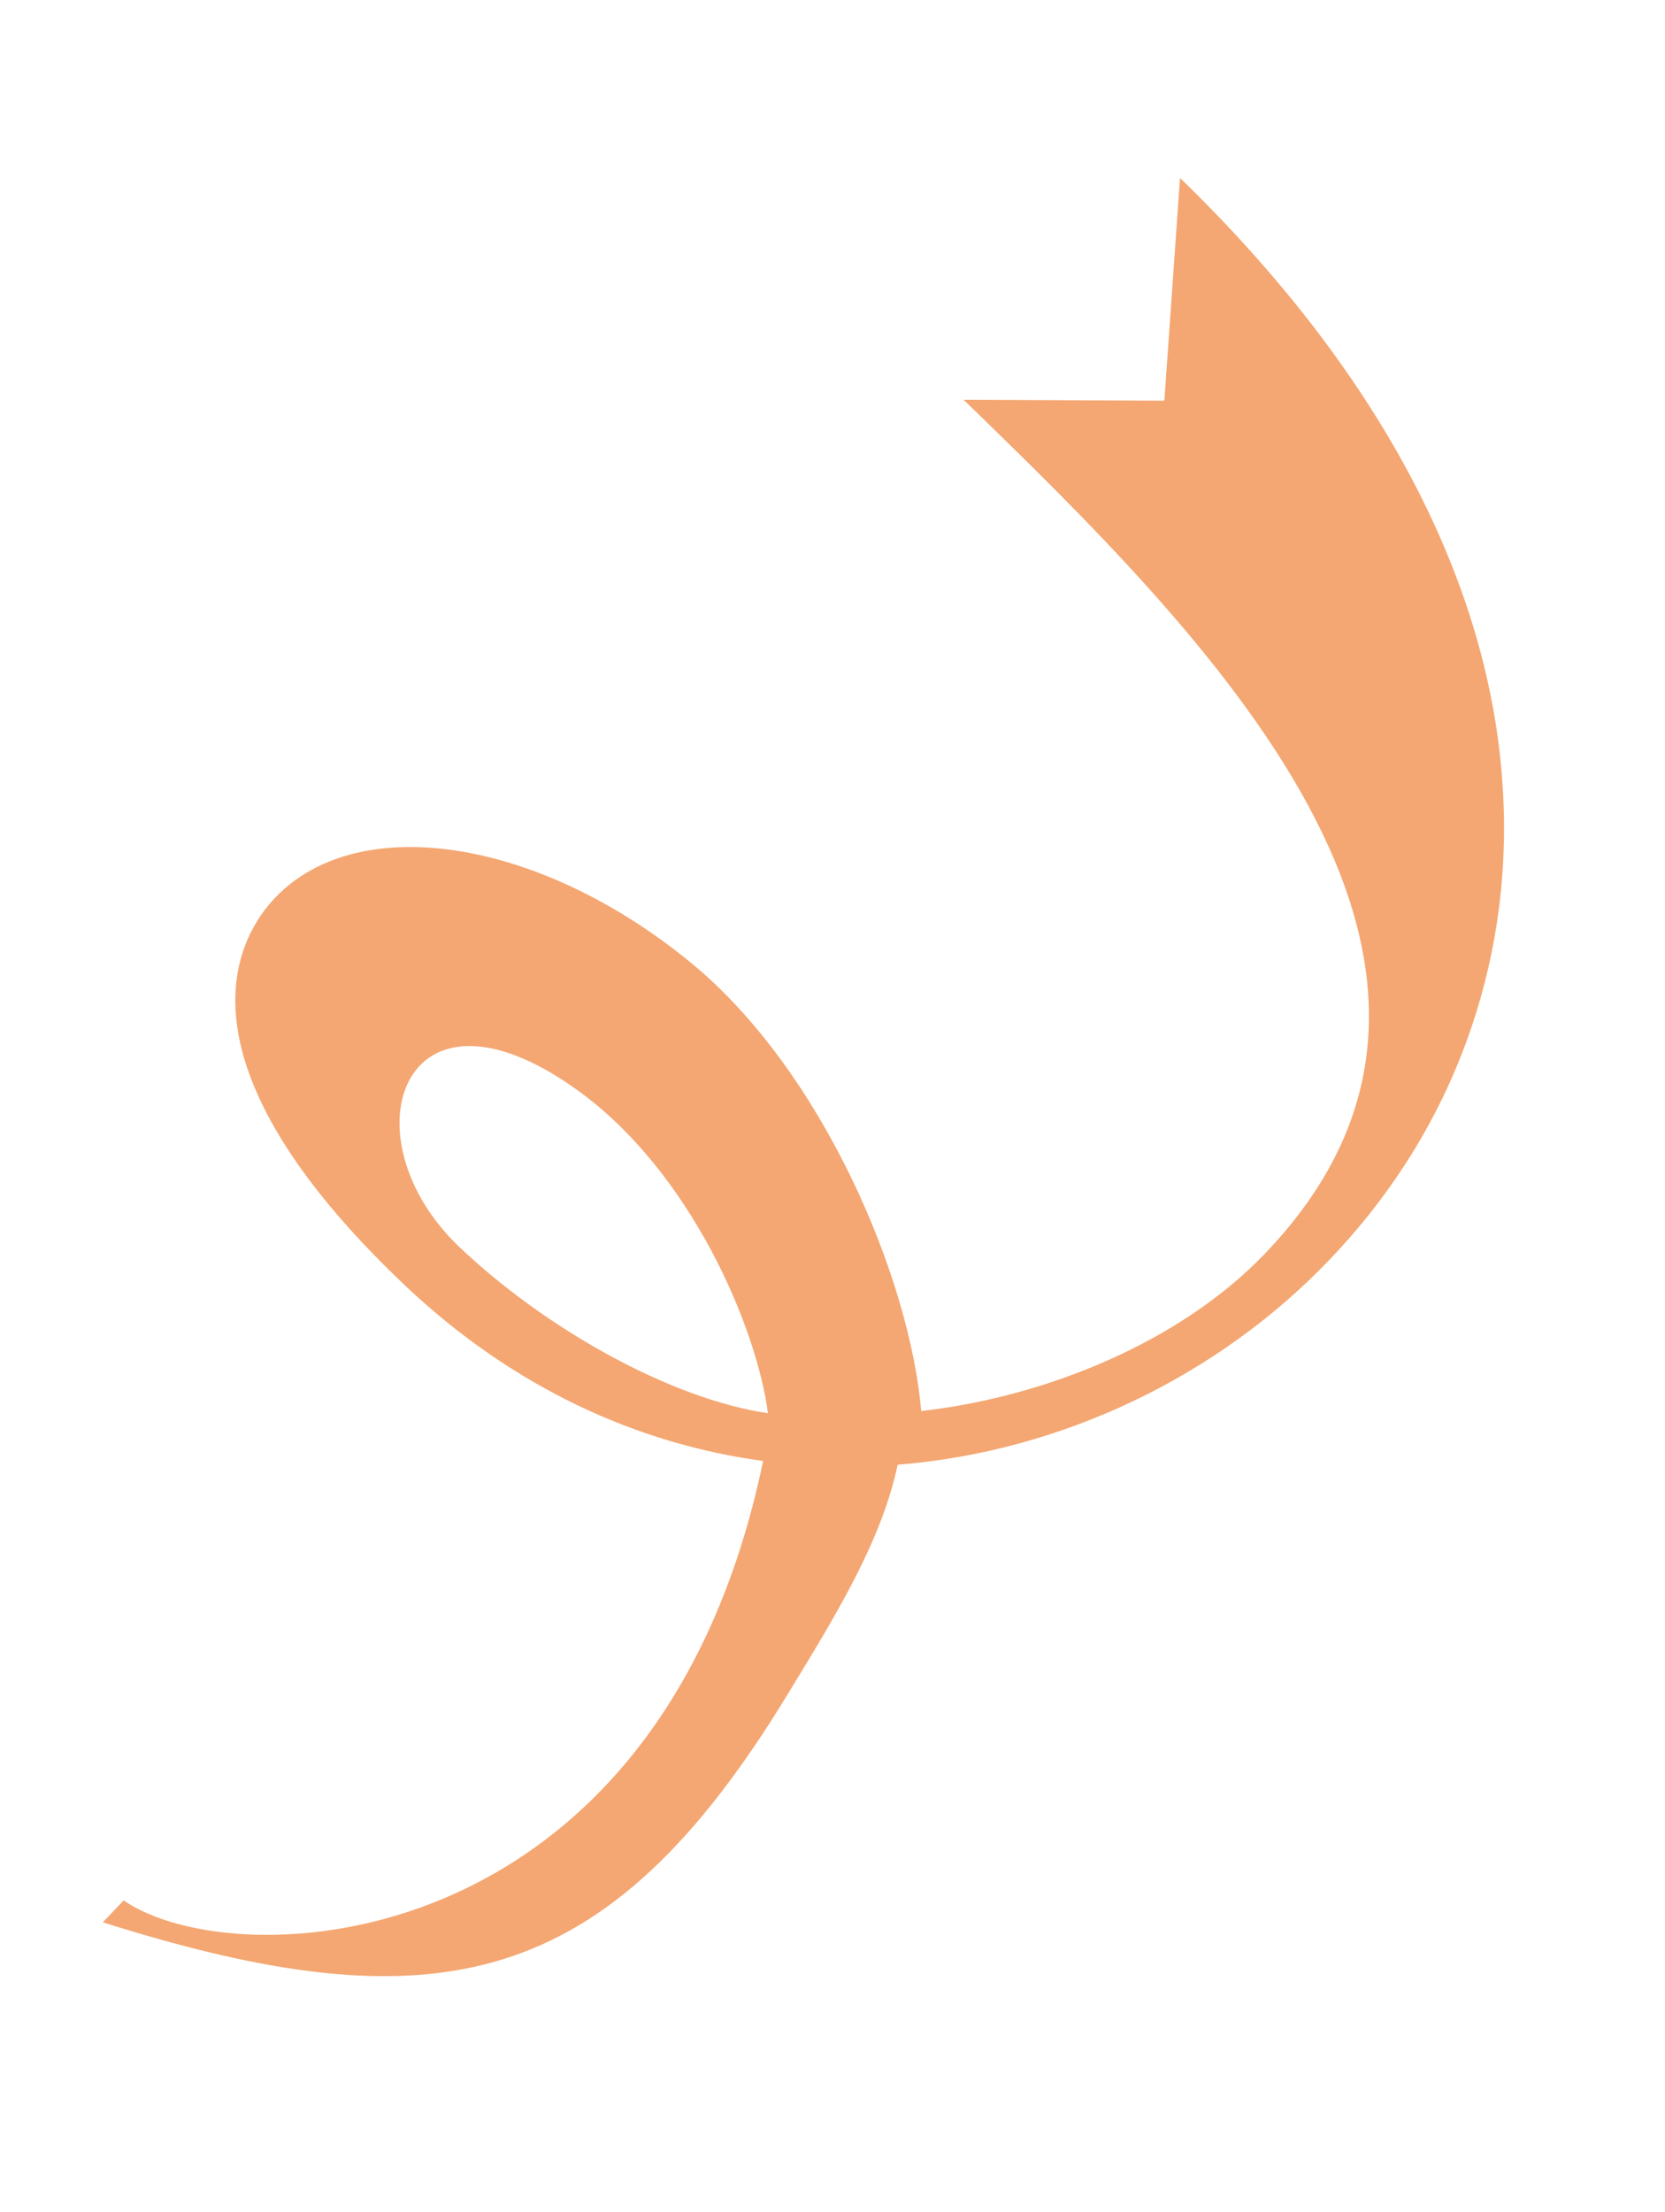 <?xml version="1.0" encoding="UTF-8"?>
<svg xmlns="http://www.w3.org/2000/svg" width="64" height="85" viewBox="0 0 64 85" fill="none">
  <g clip-path="url(#clip0_102_1243)">
    <path d="M56.564 39.457C57.587 36.441 57.992 33.217 57.74 29.924C57.158 22.096 52.875 14.116 45.358 6.838L44.756 15.396L37.037 15.359C46.268 24.311 59.285 37.064 48.617 48.173C45.38 51.555 40.224 53.671 35.41 54.217C34.974 49.12 31.625 41.142 26.548 36.984C20.637 32.138 13.561 31.106 10.431 34.652C9.007 36.268 6.655 40.912 15.52 49.346C19.729 53.344 24.526 55.486 29.333 56.135C25.315 75.421 8.996 75.966 4.754 73.02L3.952 73.861C16.784 77.916 23.326 76.518 30.268 65.113C32.162 62.009 33.873 59.232 34.506 56.279C40.843 55.775 46.827 52.861 51.066 48.441C53.598 45.812 55.453 42.761 56.564 39.457ZM22.165 41.866C26.578 45.019 29.102 51.064 29.518 54.3C25.758 53.746 20.944 51.039 17.658 47.914C13.22 43.695 15.458 37.065 22.165 41.866Z" fill="#F4A772"></path>
  </g>
  <defs>
    <clipPath id="clip0_102_1243">
      <rect width="46.53" height="75.312" fill="white" transform="matrix(-0.969 -0.249 -0.249 0.969 63.8 11.573)"></rect>
    </clipPath>
  </defs>
</svg>
